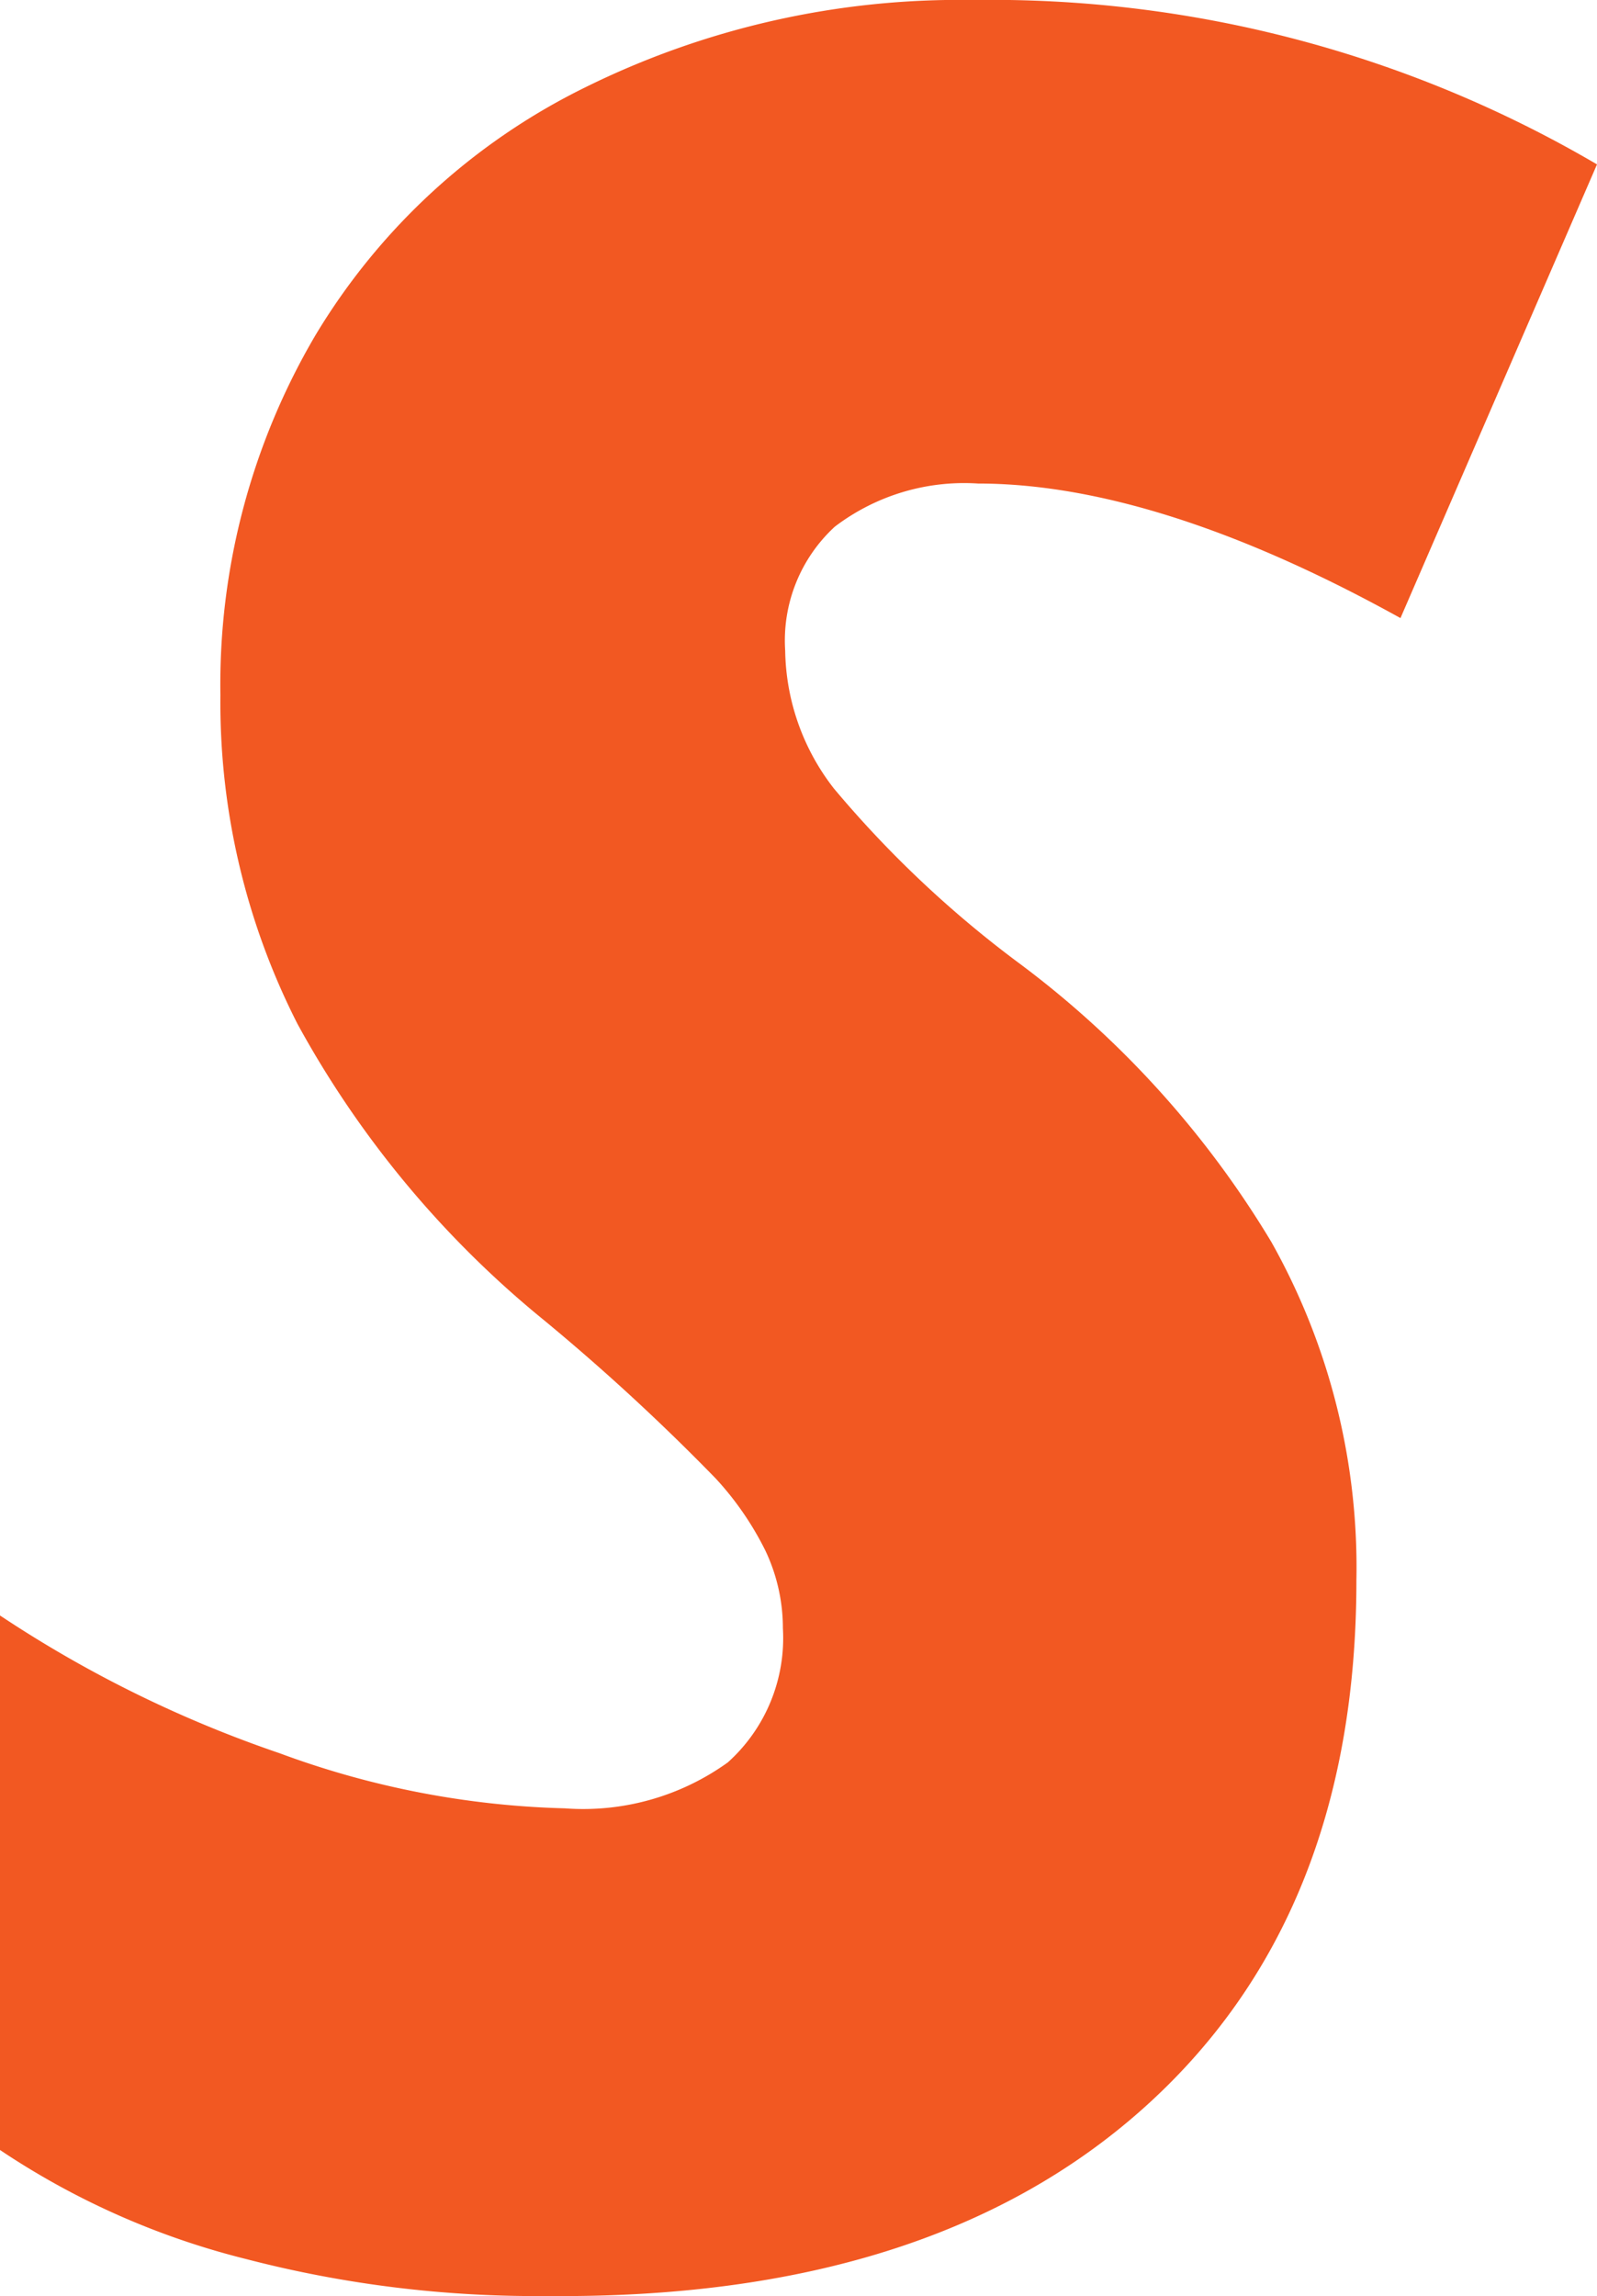 <?xml version="1.0" encoding="UTF-8"?>
<svg xmlns="http://www.w3.org/2000/svg" id="Layer_1" data-name="Layer 1" viewBox="0 0 34.78 50">
  <defs>
    <style>.cls-1{fill:#f25822;}</style>
  </defs>
  <path class="cls-1" d="M29.54,34.42q0,7.36-4.66,11.51T11.92,50a25.09,25.09,0,0,1-6.58-.81A17,17,0,0,1,0,46.82V35.18a26.3,26.3,0,0,0,6.09,3,19.26,19.26,0,0,0,6.21,1.2,5.39,5.39,0,0,0,3.55-1,3.64,3.64,0,0,0,1.2-2.92,3.94,3.94,0,0,0-.38-1.69,6.68,6.68,0,0,0-1.08-1.57,46.77,46.77,0,0,0-3.73-3.44A21.79,21.79,0,0,1,6.48,22.3,15.42,15.42,0,0,1,4.8,15.14,15,15,0,0,1,6.87,7.3a14.1,14.1,0,0,1,5.86-5.39A18.38,18.38,0,0,1,21.19,0,26.08,26.08,0,0,1,34.78,3.58L30.5,13.46c-3.61-2-6.67-2.93-9.2-2.93a4.65,4.65,0,0,0-3.12.94,3.37,3.37,0,0,0-1.08,2.7,5,5,0,0,0,1.06,3,23.69,23.69,0,0,0,4,3.78,21.12,21.12,0,0,1,5.53,6.1A14.46,14.46,0,0,1,29.54,34.42Z"></path>
</svg>

